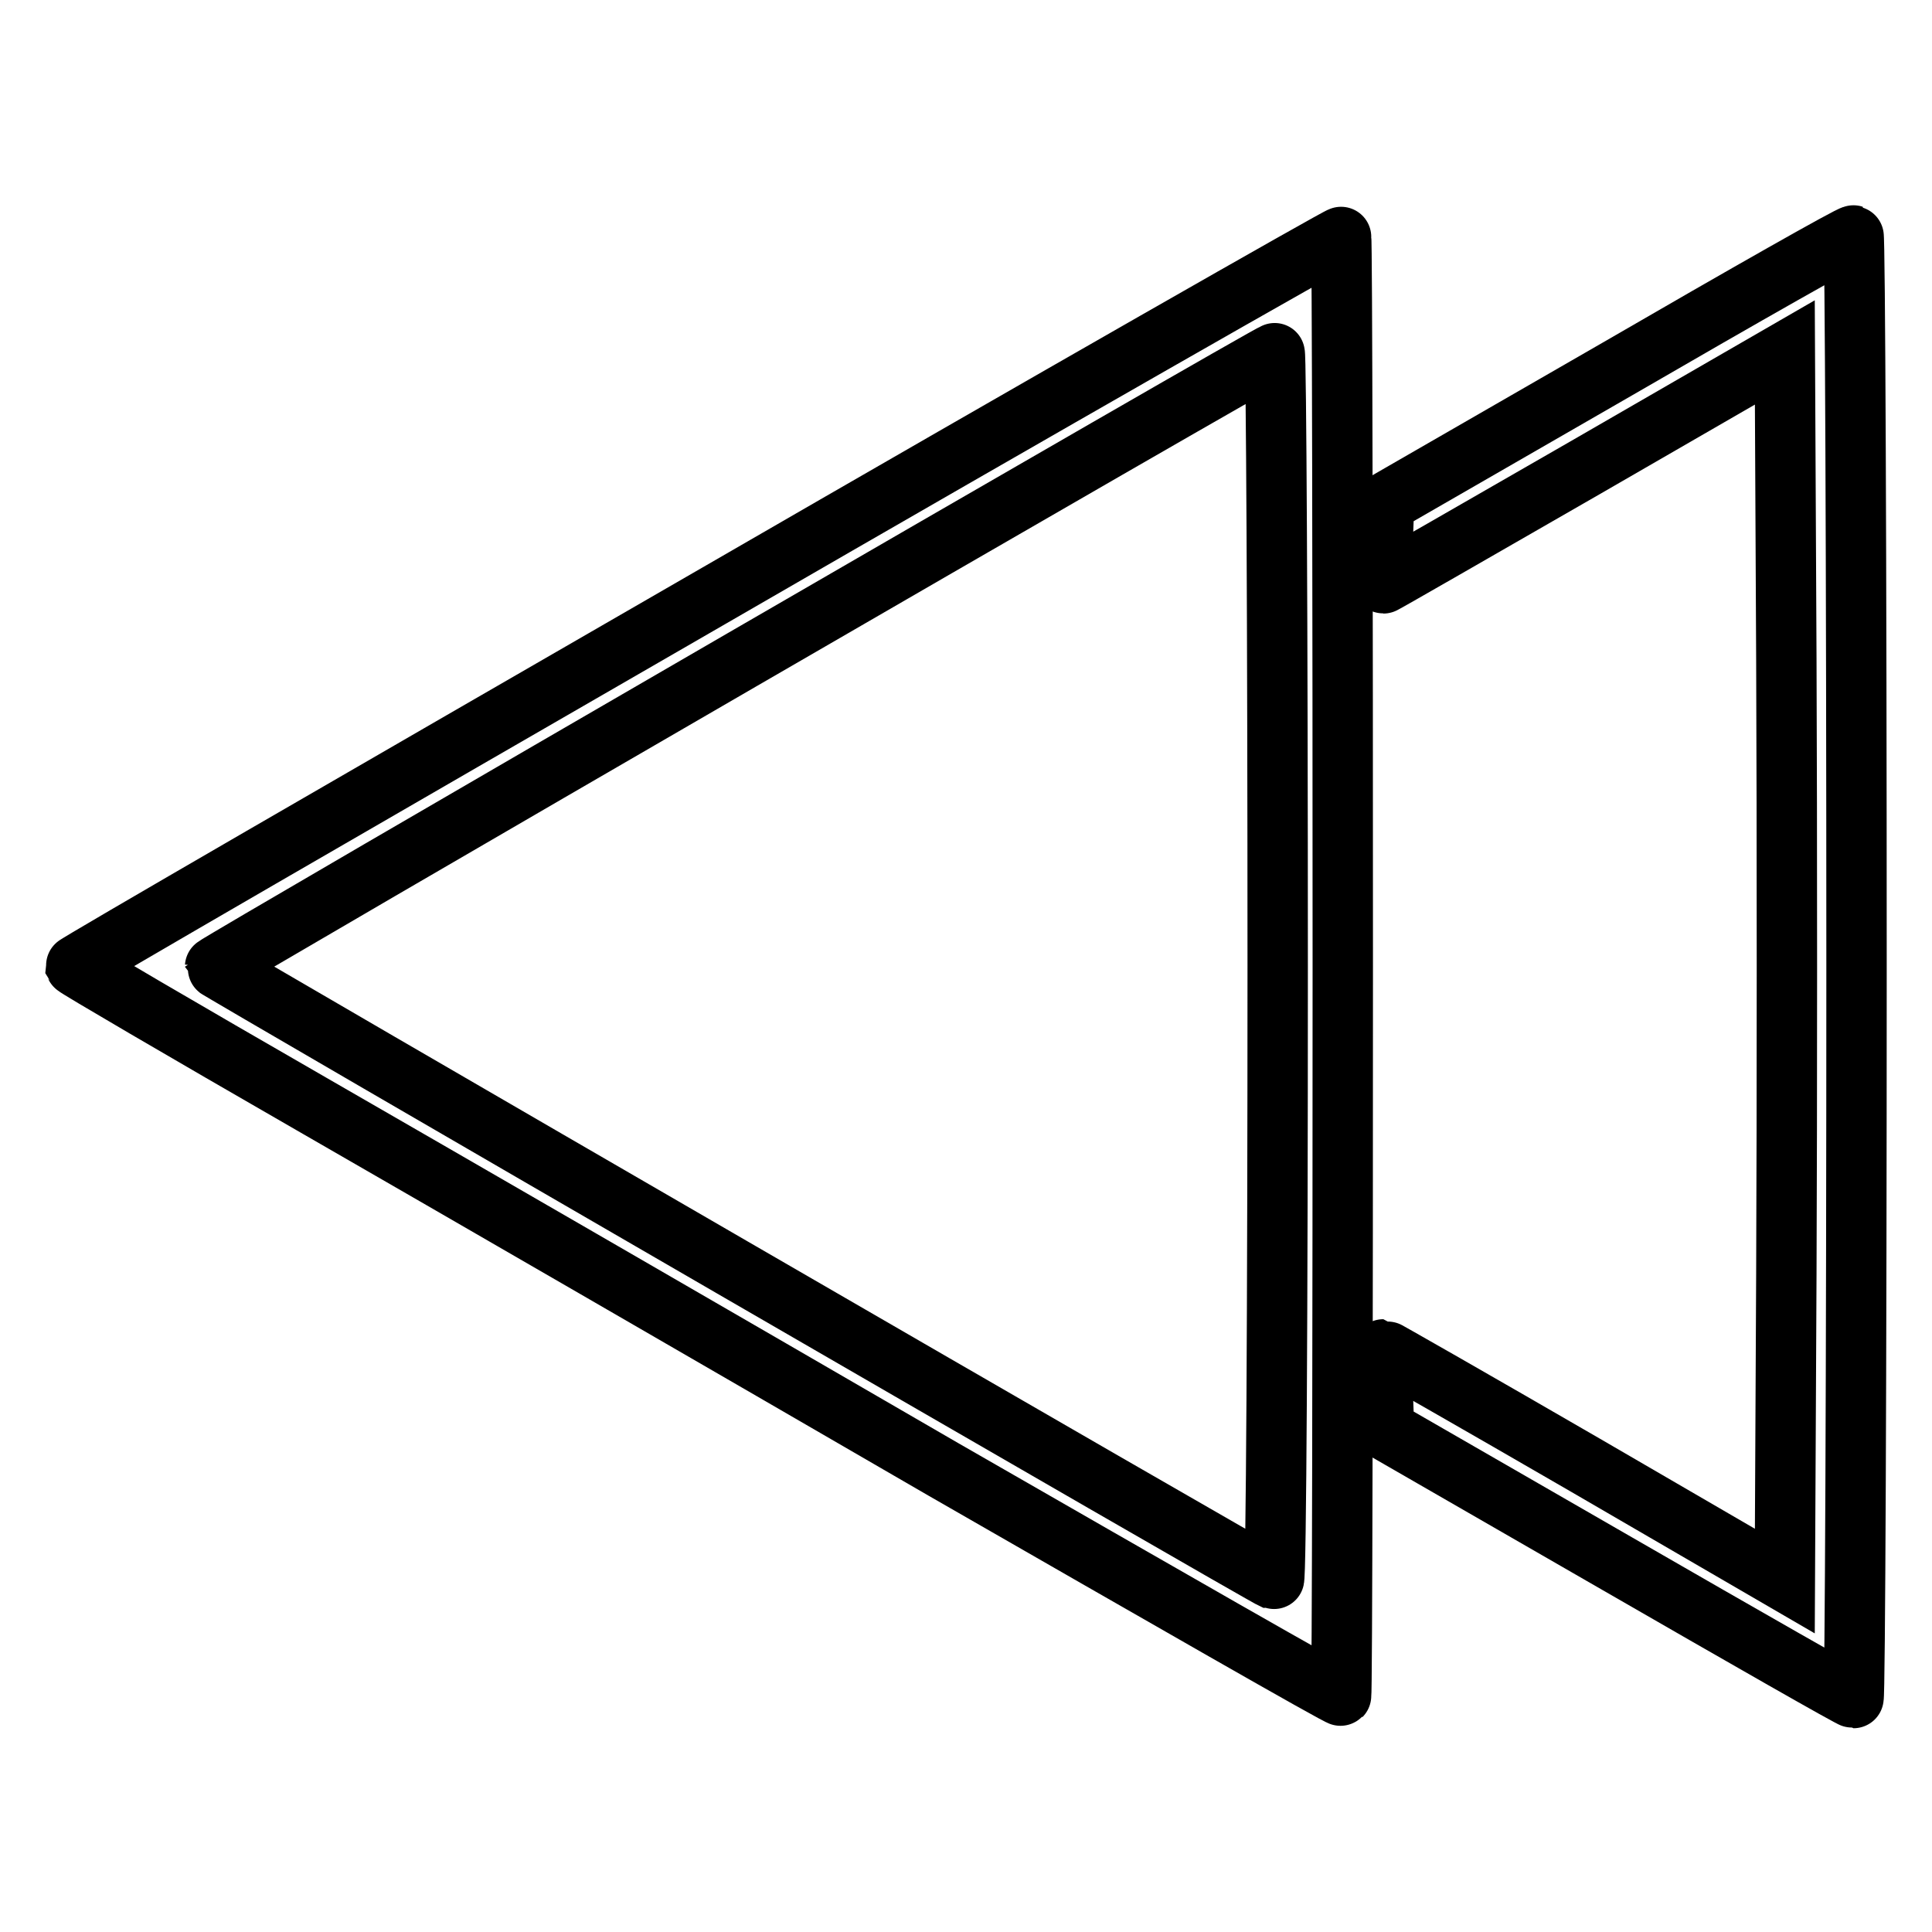 <?xml version="1.0" encoding="utf-8"?>
<!-- Svg Vector Icons : http://www.onlinewebfonts.com/icon -->
<!DOCTYPE svg PUBLIC "-//W3C//DTD SVG 1.1//EN" "http://www.w3.org/Graphics/SVG/1.1/DTD/svg11.dtd">
<svg version="1.1" xmlns="http://www.w3.org/2000/svg" xmlns:xlink="http://www.w3.org/1999/xlink" x="0px" y="0px" viewBox="0 0 256 256" enable-background="new 0 0 256 256" xml:space="preserve">
<g><g><g><path stroke-width="8" fill-opacity="0" stroke="#000000"  d="M93.8,79.4C47.7,106,10,127.8,10,128c0.1,0.2,14.1,8.4,31.3,18.3c17.2,9.9,54.9,31.7,83.7,48.4c28.9,16.6,52.6,30.2,52.7,30c0.3-0.3,0.3-193,0-193.3C177.7,31.2,139.8,52.8,93.8,79.4z M169.3,128.1c0,44.8-0.2,81.3-0.5,81.2c-1.5-0.6-140.3-81-140.3-81.2c0-0.3,139.6-81.2,140.4-81.3C169.1,46.6,169.3,83.3,169.3,128.1z"/><path stroke-width="8" fill-opacity="0" stroke="#000000"  d="M214.3,48.9l-30.9,17.8l-0.2,5.3c-0.1,2.9-0.1,5.3,0.1,5.3c0.1,0,12.1-6.9,26.7-15.3l26.5-15.3l0.2,40.7c0.1,22.4,0.1,59,0,81.4l-0.2,40.7L210,194.1c-14.5-8.4-26.6-15.3-26.7-15.3c-0.1,0-0.1,2.4-0.1,5.3l0.2,5.3l30.9,17.8c17,9.8,31,17.8,31.3,17.8c0.2,0,0.4-43.6,0.4-96.9s-0.2-96.9-0.4-96.9C245.3,31.1,231.2,39.1,214.3,48.9z"/></g></g></g>
</svg>